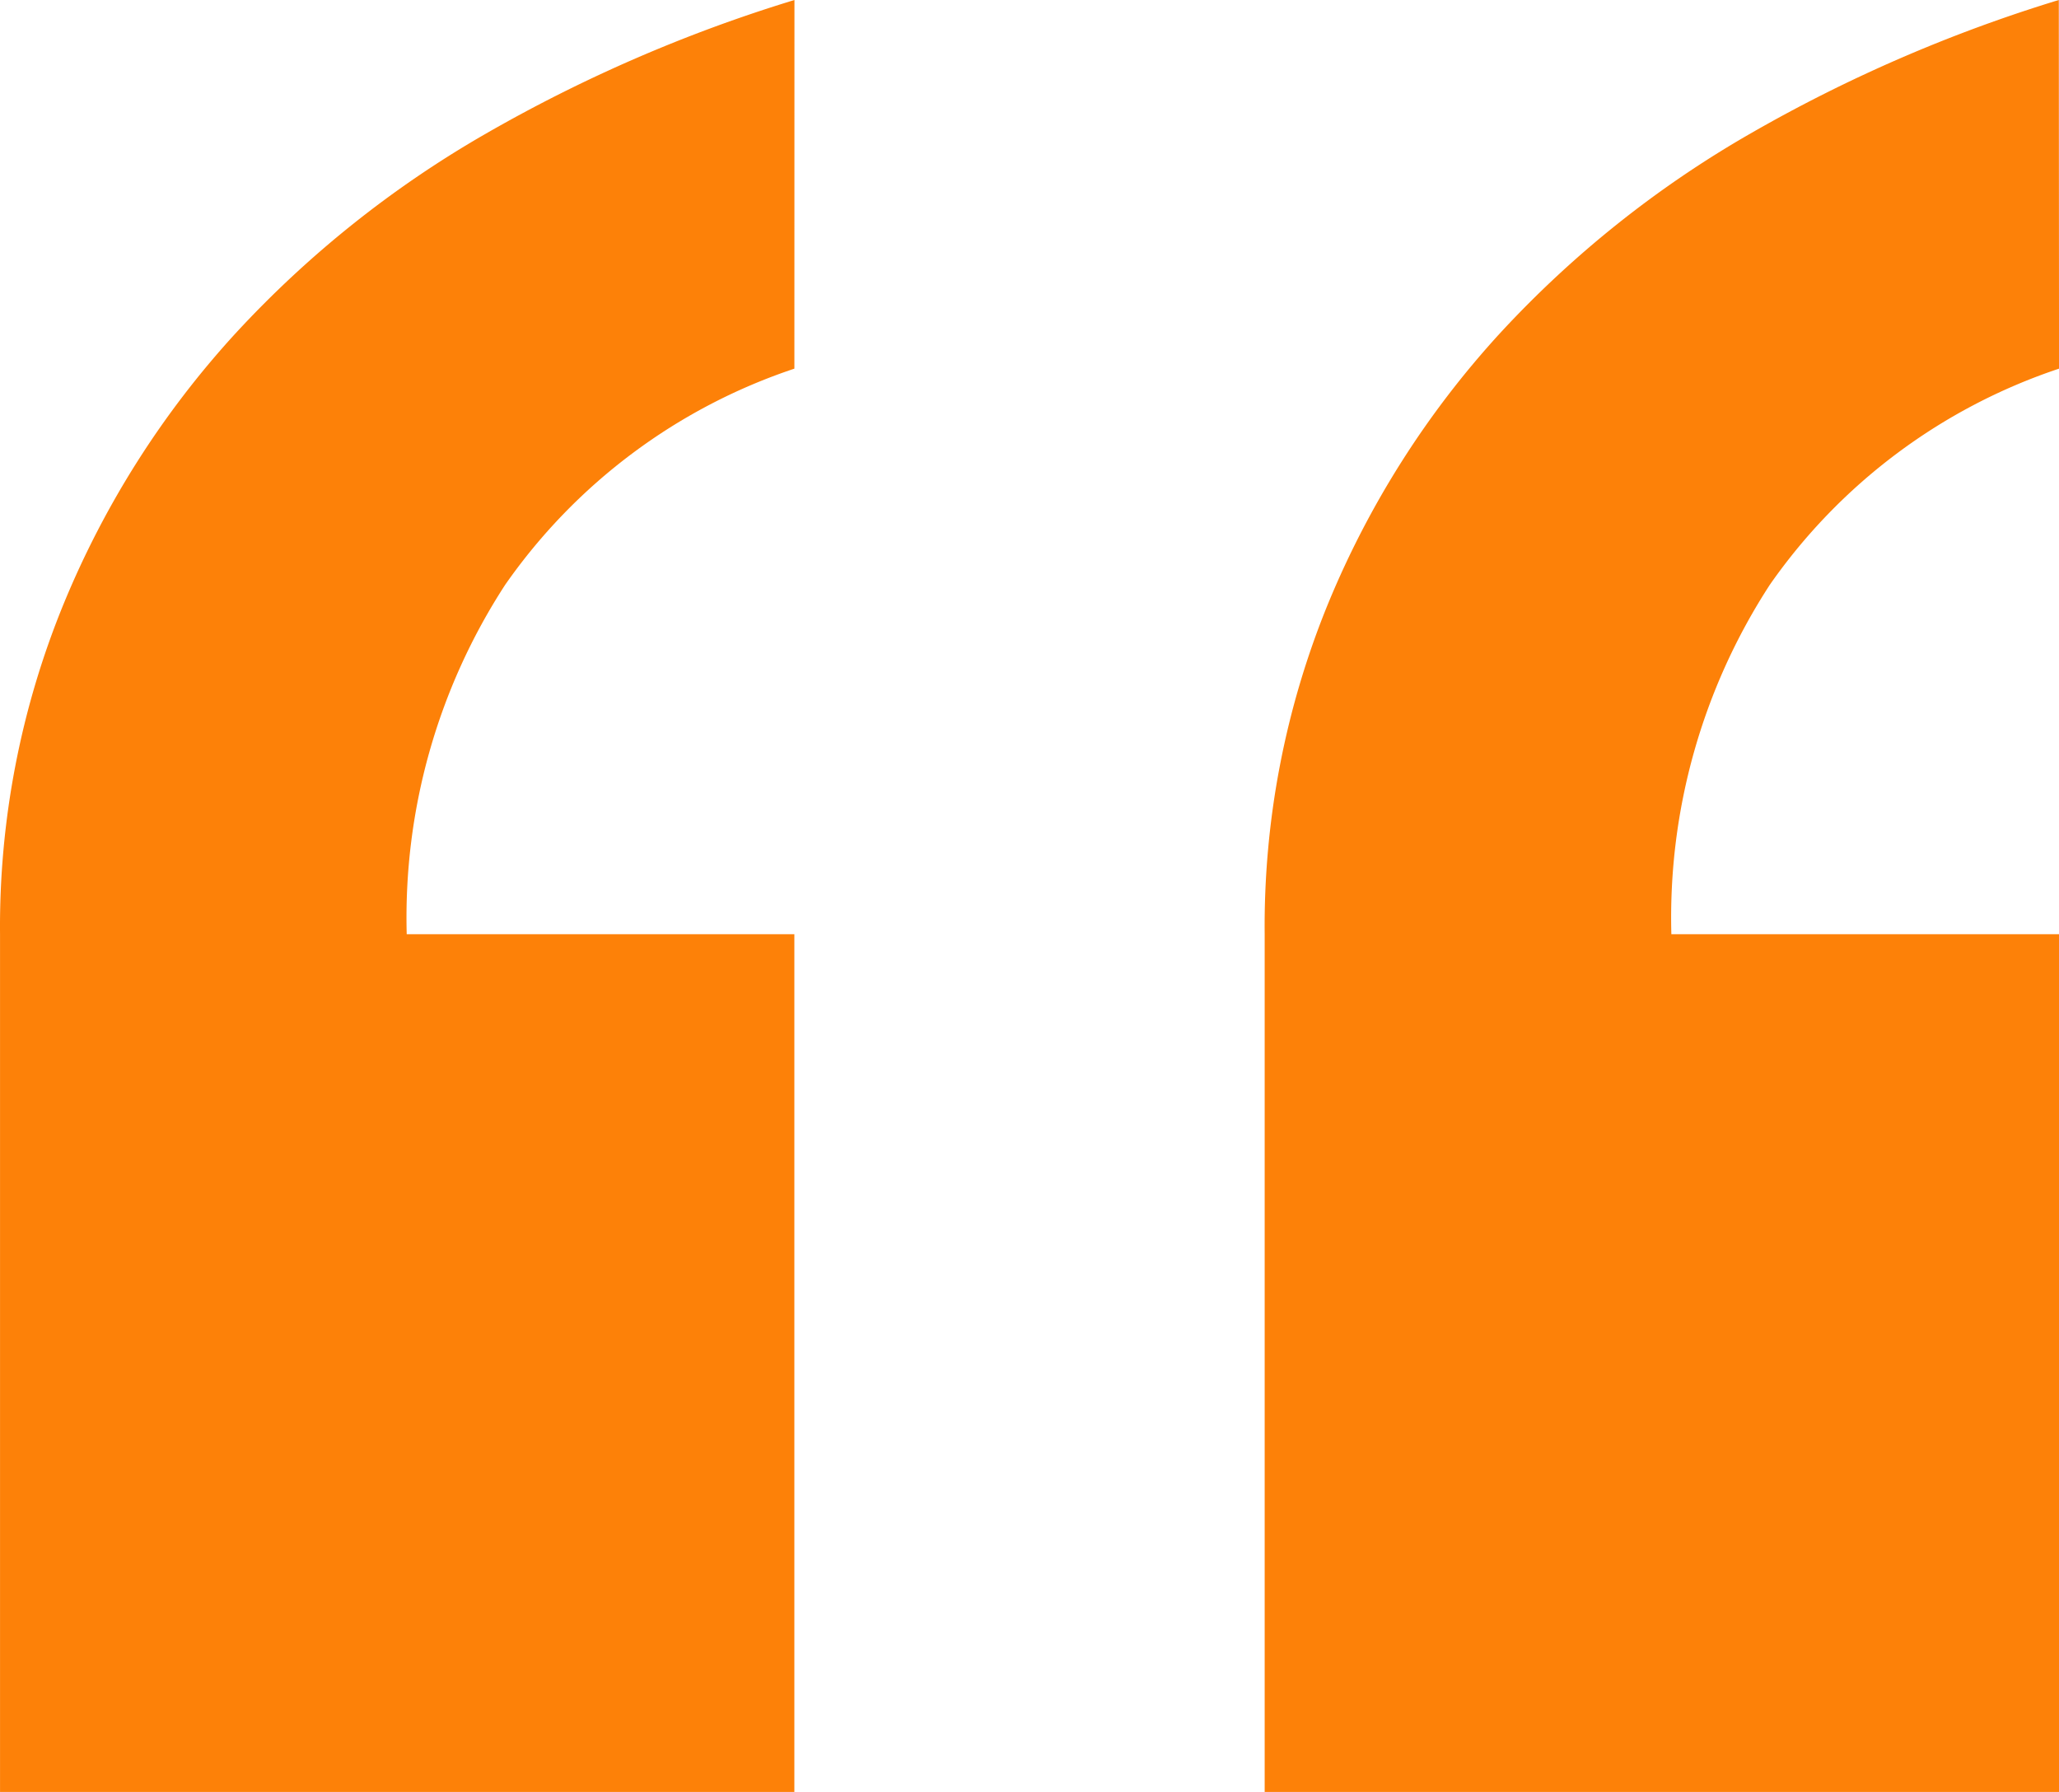 <svg xmlns="http://www.w3.org/2000/svg" width="64" height="55.704" viewBox="0 0 64 55.704"><path id="Path_471" data-name="Path 471" d="M25.12-159.9a17.846,17.846,0,0,0-8.988,6.716,18.978,18.978,0,0,0-3.062,10.864H25.12v26.667H.429v-26.667A26.439,26.439,0,0,1,2.4-152.595a28.485,28.485,0,0,1,5.333-8.395,32.8,32.8,0,0,1,7.8-6.222,46.285,46.285,0,0,1,9.58-4.148Zm-39.309,0a17.846,17.846,0,0,0-8.988,6.716,18.978,18.978,0,0,0-3.062,10.864h12.049v26.667H-38.88v-26.667A26.439,26.439,0,0,1-36.9-152.595a28.484,28.484,0,0,1,5.333-8.395,32.8,32.8,0,0,1,7.8-6.222,46.285,46.285,0,0,1,9.58-4.148Z" transform="translate(38.881 171.36)" fill="#fd8108"></path></svg>
